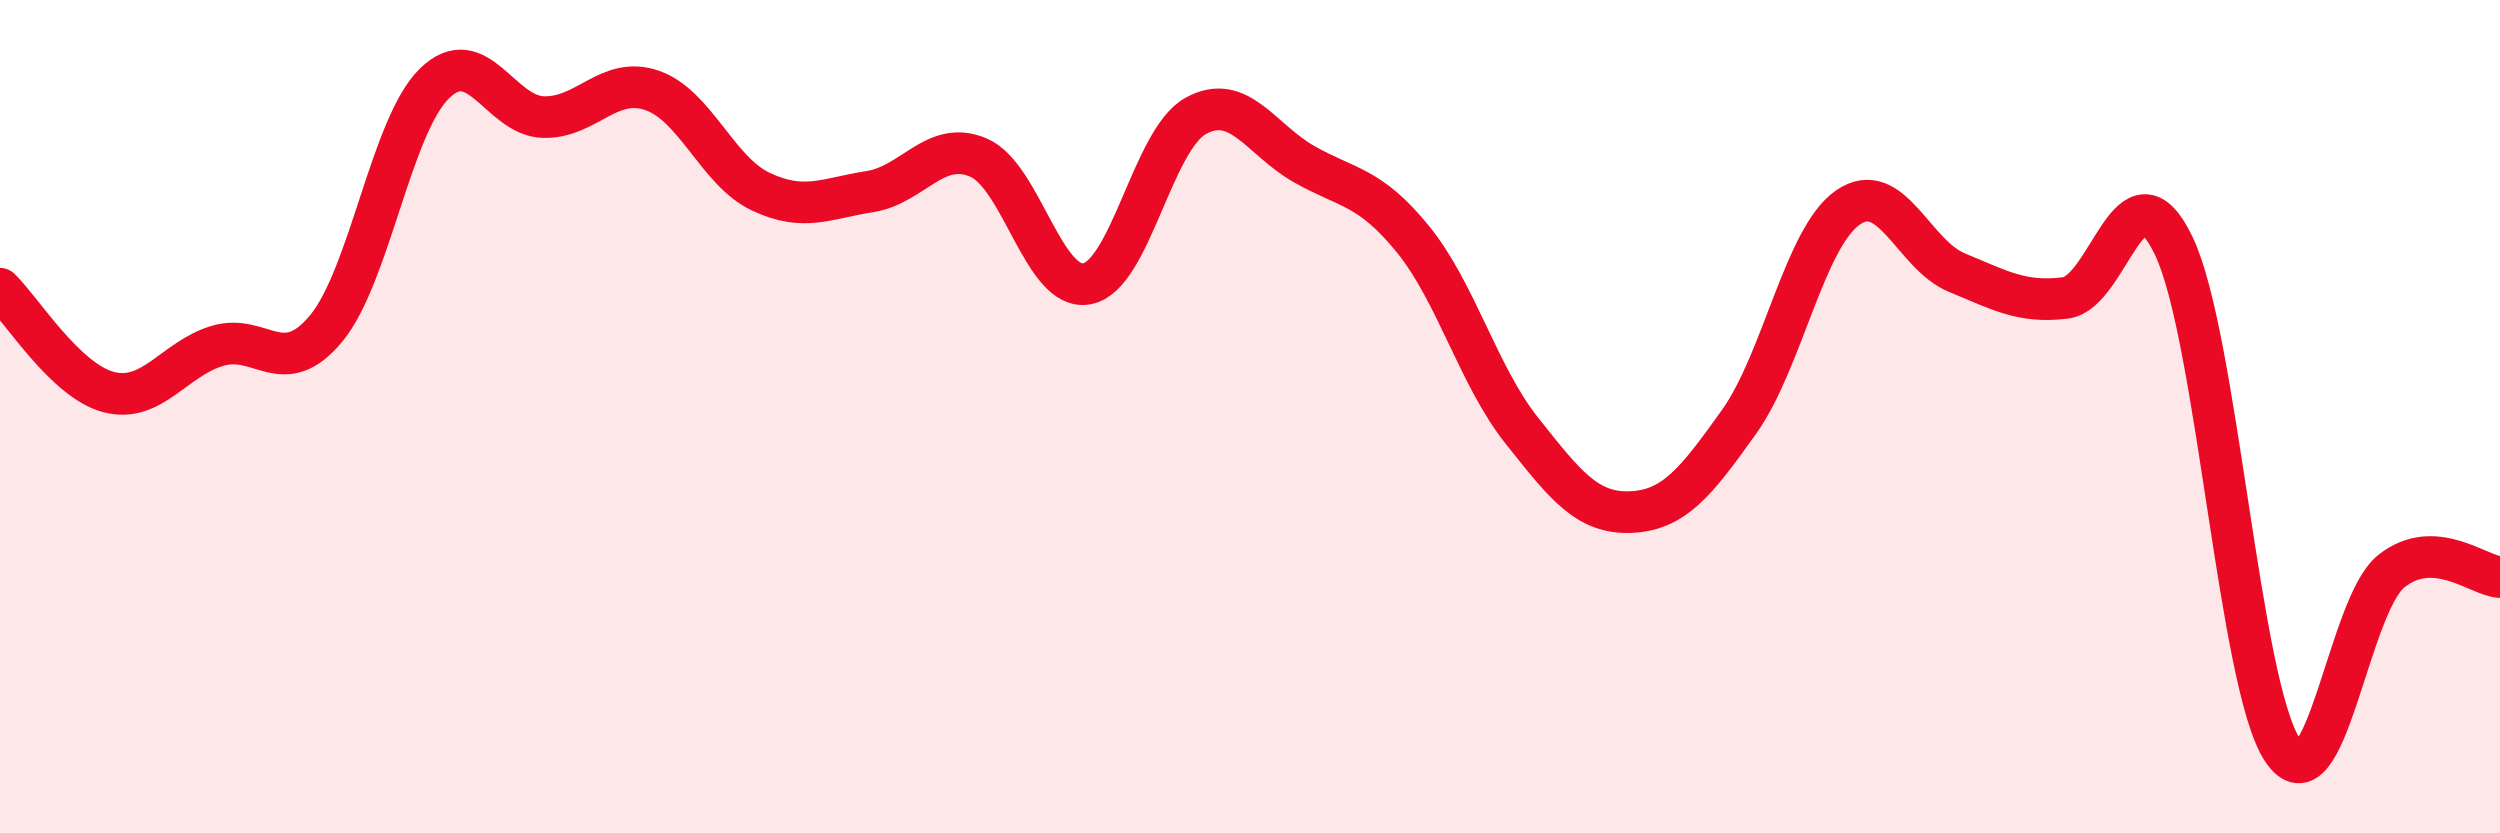 
    <svg width="60" height="20" viewBox="0 0 60 20" xmlns="http://www.w3.org/2000/svg">
      <path
        d="M 0,6.93 C 0.52,7.43 1.57,9.14 2.61,9.41 C 3.65,9.68 4.18,8.61 5.22,8.3 C 6.26,7.99 6.79,9.14 7.83,7.88 C 8.87,6.62 9.39,3.01 10.43,2 C 11.47,0.99 12,2.78 13.04,2.81 C 14.08,2.84 14.61,1.81 15.65,2.17 C 16.69,2.53 17.22,4.11 18.26,4.6 C 19.3,5.09 19.83,4.76 20.87,4.6 C 21.91,4.44 22.44,3.34 23.48,3.78 C 24.52,4.22 25.05,7.01 26.09,6.81 C 27.13,6.61 27.66,3.35 28.7,2.78 C 29.74,2.21 30.26,3.35 31.3,3.94 C 32.34,4.53 32.87,4.46 33.91,5.74 C 34.95,7.02 35.48,9.02 36.52,10.33 C 37.56,11.64 38.09,12.33 39.13,12.29 C 40.17,12.25 40.7,11.58 41.74,10.12 C 42.78,8.66 43.31,5.7 44.35,4.98 C 45.39,4.26 45.92,6.11 46.96,6.54 C 48,6.97 48.53,7.28 49.57,7.15 C 50.61,7.02 51.13,3.73 52.17,5.9 C 53.21,8.07 53.74,16.44 54.78,18 C 55.82,19.56 56.35,14.54 57.39,13.71 C 58.43,12.88 59.48,13.82 60,13.85L60 20L0 20Z"
        fill="#EB0A25"
        opacity="0.1"
        stroke-linecap="round"
        stroke-linejoin="round"
      />
      <path
        d="M 0,6.93 C 0.52,7.43 1.57,9.14 2.61,9.41 C 3.65,9.68 4.18,8.61 5.22,8.3 C 6.26,7.99 6.79,9.14 7.83,7.88 C 8.87,6.62 9.39,3.01 10.43,2 C 11.47,0.99 12,2.78 13.04,2.81 C 14.08,2.84 14.61,1.81 15.65,2.17 C 16.69,2.53 17.22,4.11 18.26,4.6 C 19.3,5.09 19.83,4.76 20.87,4.6 C 21.91,4.44 22.44,3.34 23.48,3.78 C 24.52,4.22 25.05,7.01 26.09,6.81 C 27.13,6.61 27.66,3.35 28.7,2.78 C 29.74,2.21 30.26,3.35 31.3,3.94 C 32.34,4.53 32.87,4.46 33.91,5.74 C 34.95,7.02 35.48,9.02 36.52,10.33 C 37.56,11.64 38.09,12.33 39.13,12.29 C 40.17,12.25 40.7,11.58 41.74,10.12 C 42.78,8.66 43.31,5.7 44.35,4.98 C 45.39,4.26 45.92,6.11 46.96,6.54 C 48,6.97 48.53,7.28 49.57,7.15 C 50.61,7.02 51.13,3.73 52.17,5.9 C 53.21,8.07 53.74,16.44 54.78,18 C 55.82,19.56 56.35,14.54 57.39,13.71 C 58.43,12.88 59.48,13.82 60,13.85"
        stroke="#EB0A25"
        stroke-width="1"
        fill="none"
        stroke-linecap="round"
        stroke-linejoin="round"
      />
    </svg>
  